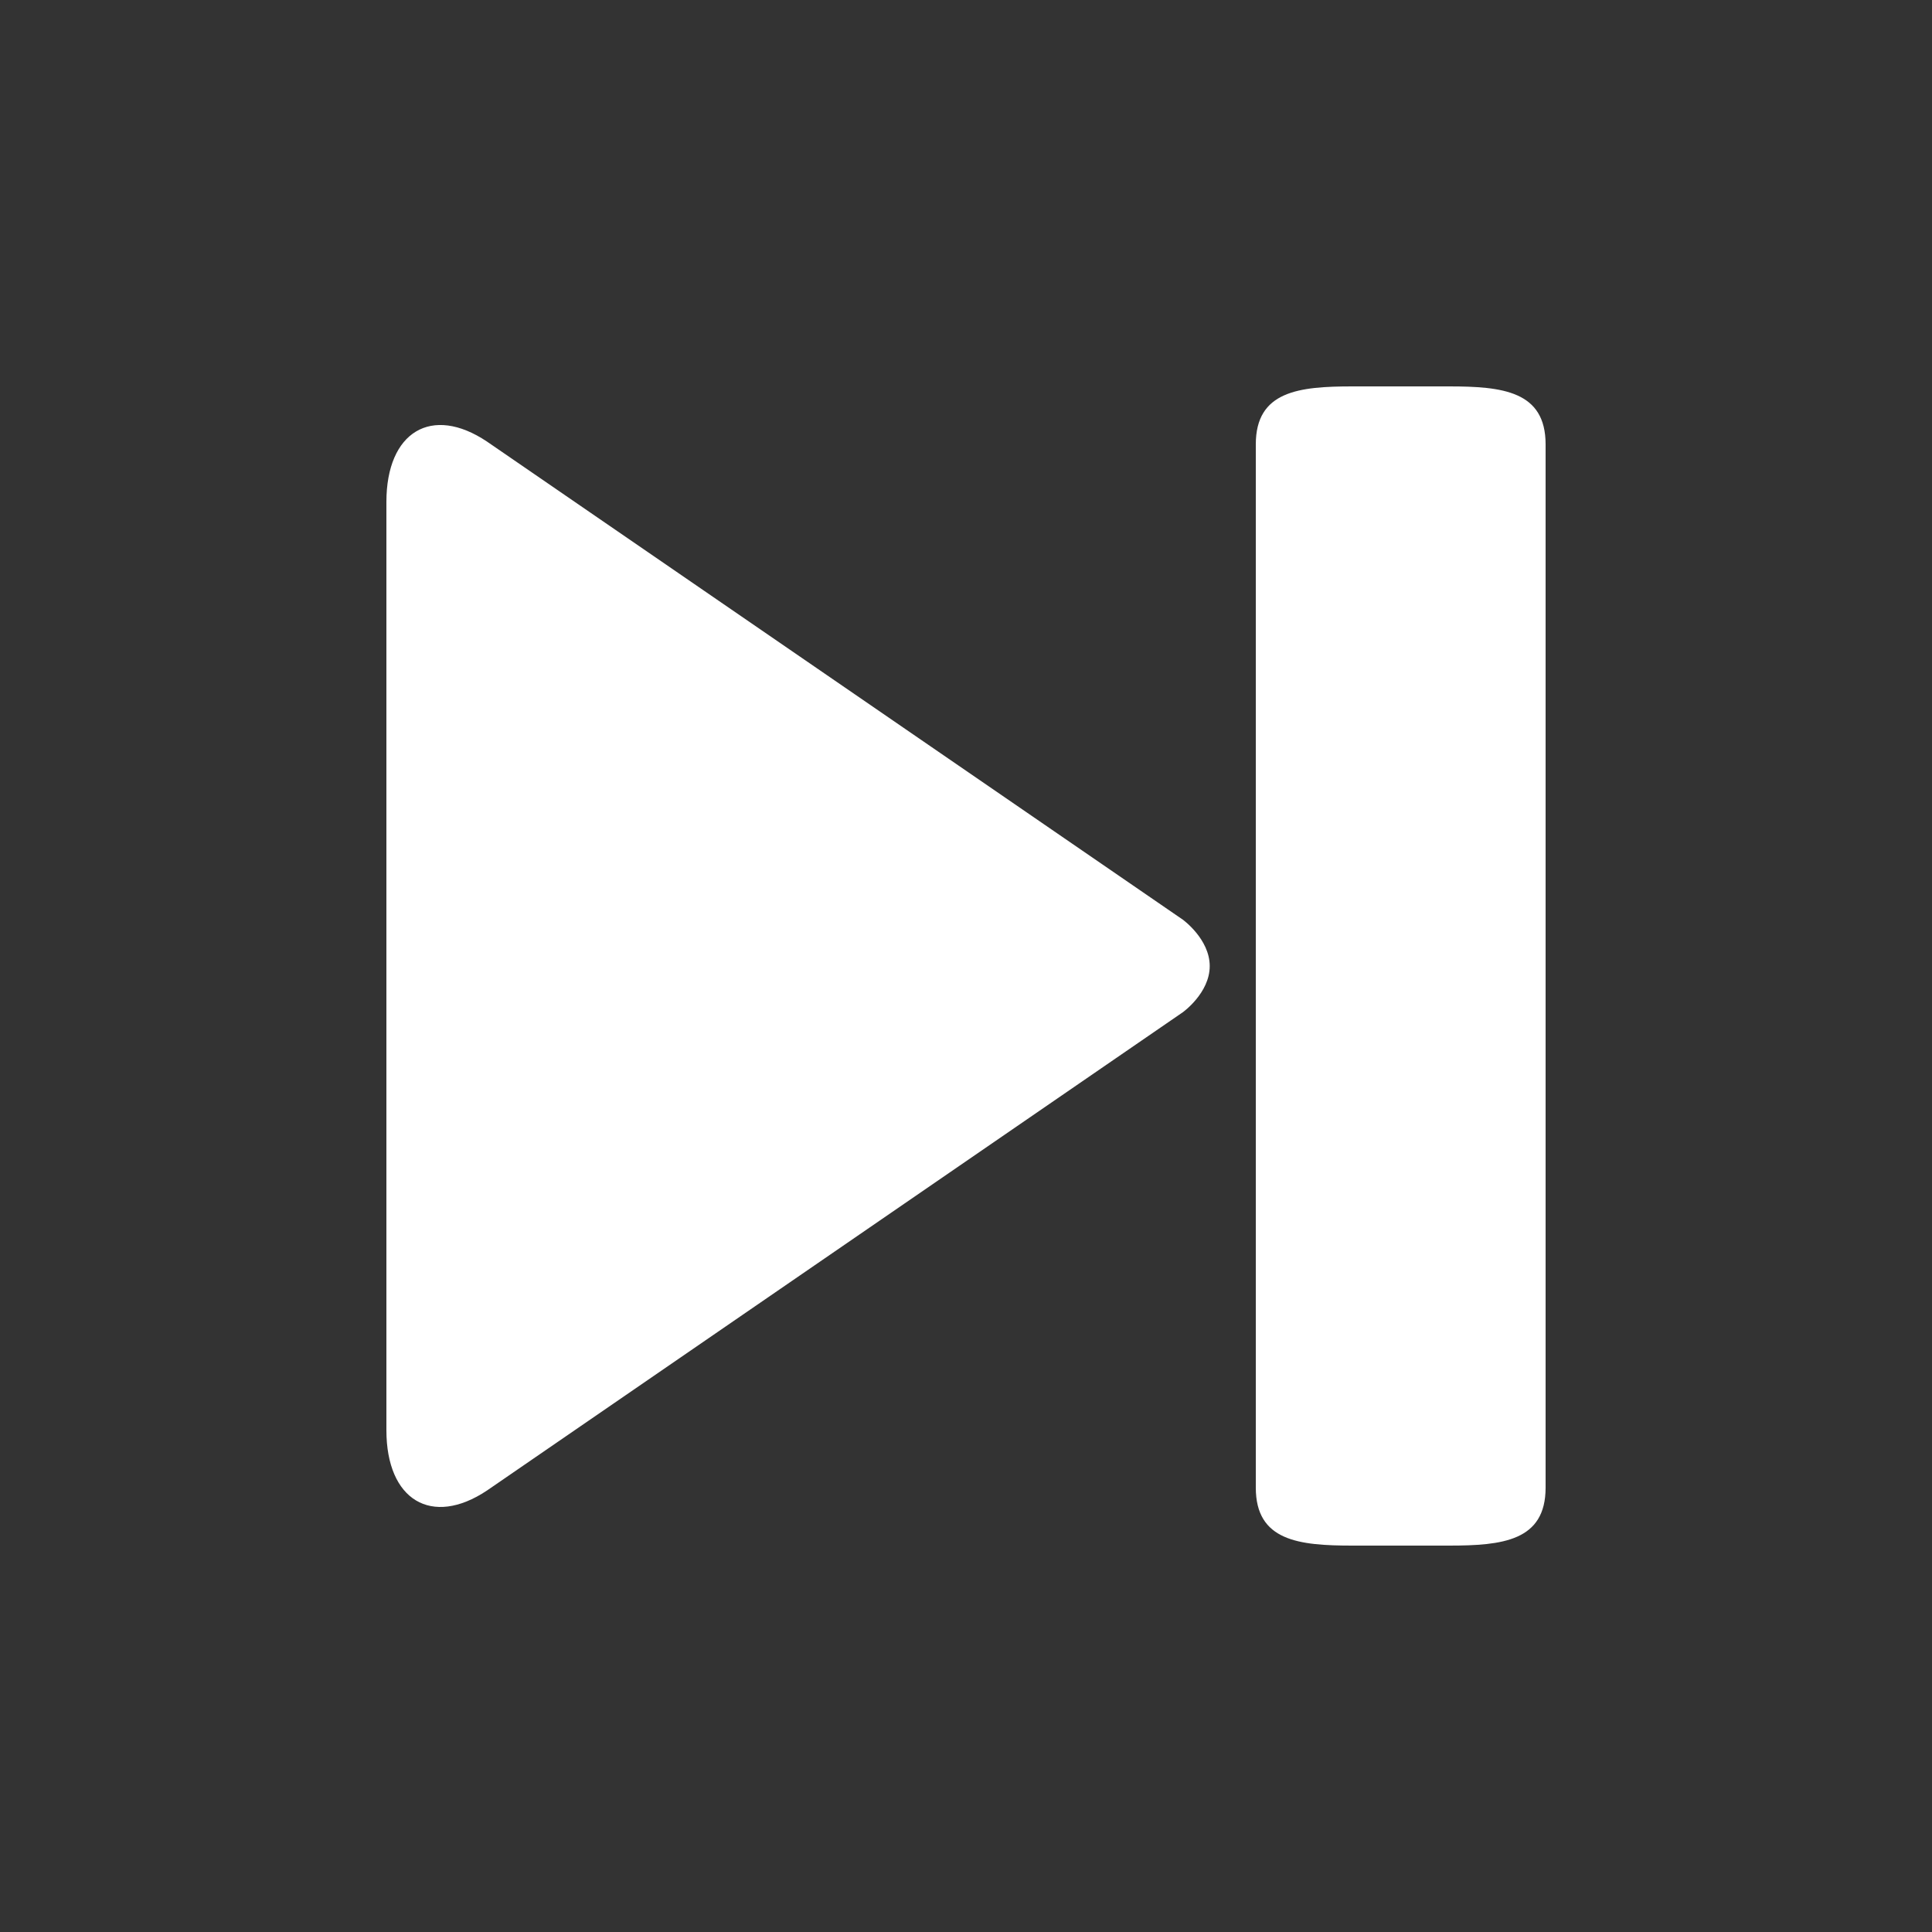 <?xml version="1.0" encoding="utf-8"?>
<!-- Generator: Adobe Illustrator 18.1.1, SVG Export Plug-In . SVG Version: 6.00 Build 0)  -->
<!DOCTYPE svg PUBLIC "-//W3C//DTD SVG 1.1//EN" "http://www.w3.org/Graphics/SVG/1.1/DTD/svg11.dtd">
<svg version="1.1" id="Next" xmlns="http://www.w3.org/2000/svg" xmlns:xlink="http://www.w3.org/1999/xlink" x="0px" y="0px"
	 viewBox="0 0 20 20" enable-background="new 0 0 20 20" xml:space="preserve">
<rect x="0" y="0" width="20" height="20" fill="#333333" stroke="none"/>
<path fill="#FFFFFF" d="M12.244,9.52L5.041,4.571C4.469,4.188,4,4.469,4,5.196v9.609c0,0.725,0.469,1.006,1.041,0.625l7.203-4.951
	c0,0,0.279-0.199,0.279-0.478C12.523,9.721,12.244,9.52,12.244,9.52z M14,4h1c0.553,0,1,0.048,1,0.6V15.4c0,0.552-0.447,0.6-1,0.6
	h-1c-0.553,0-1-0.048-1-0.6V4.6C13,4.048,13.447,4,14,4z"/>
</svg>
